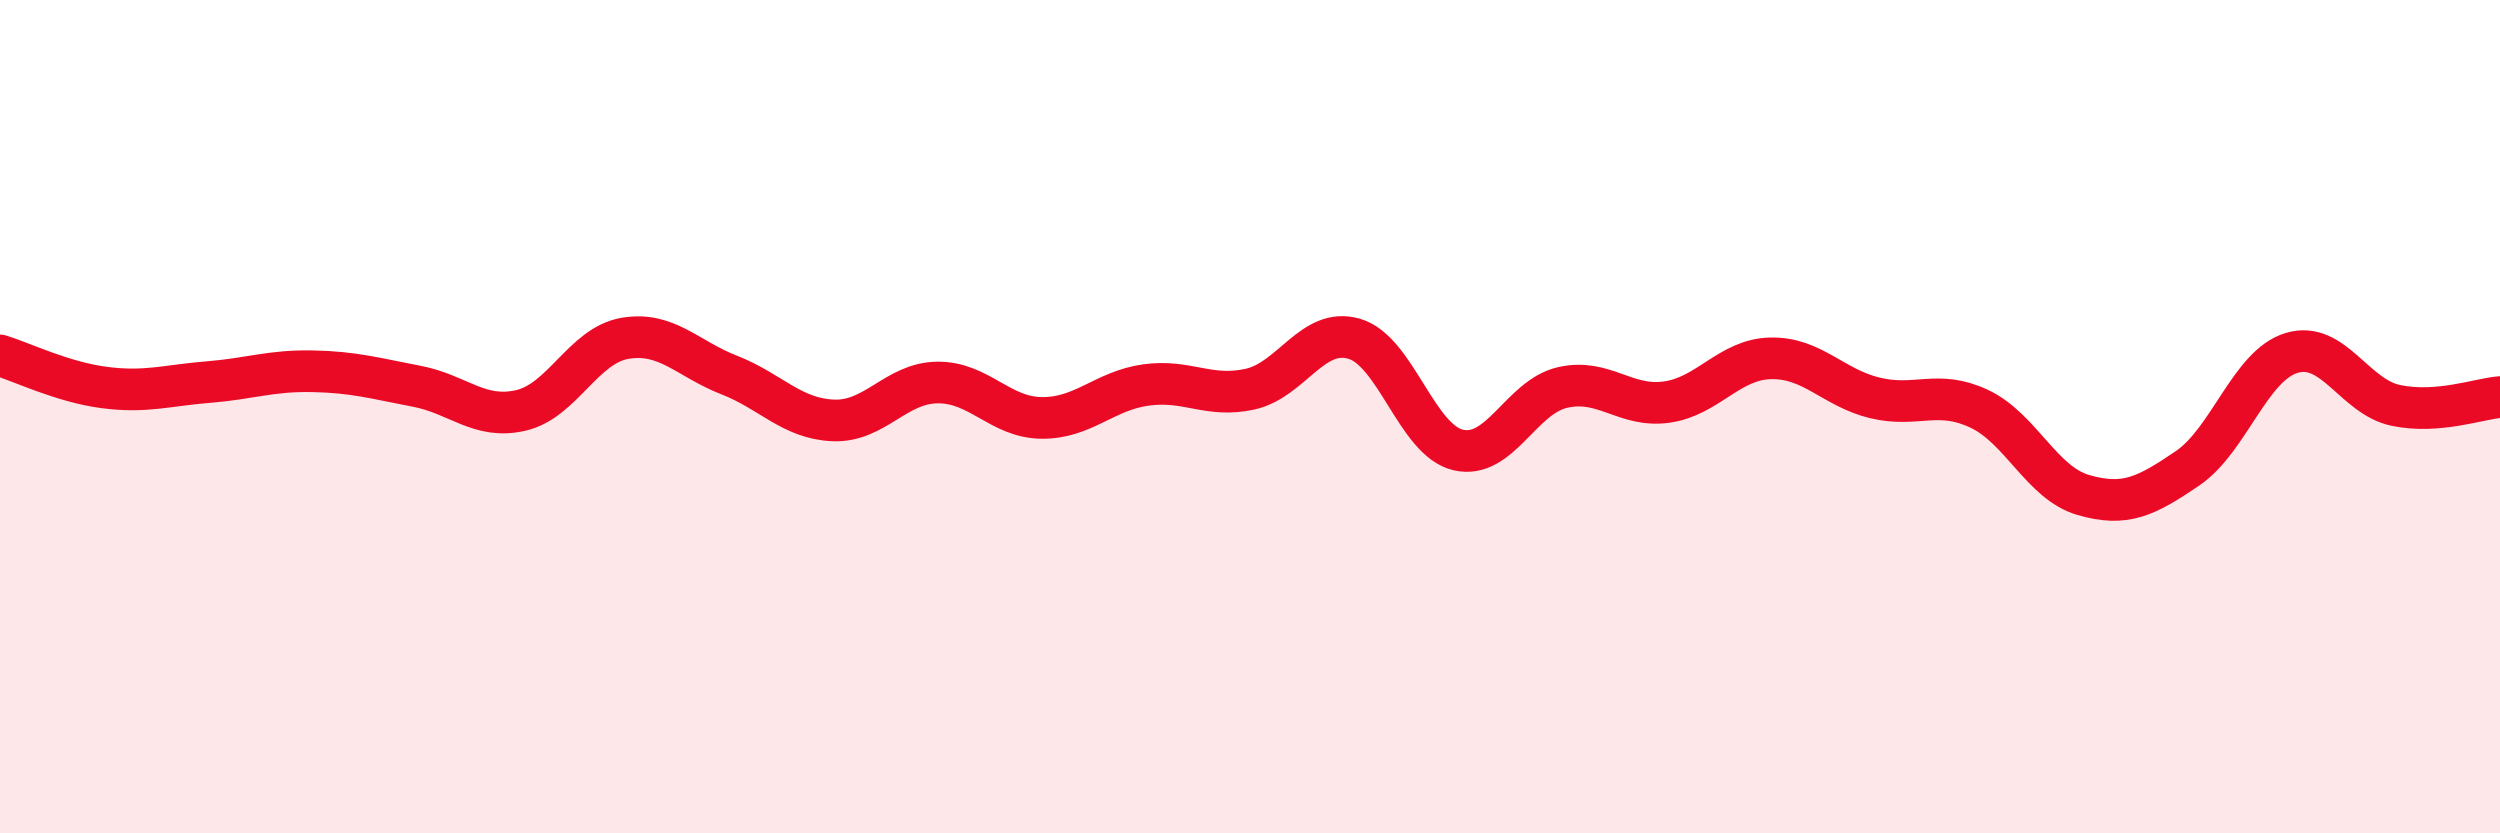 
    <svg width="60" height="20" viewBox="0 0 60 20" xmlns="http://www.w3.org/2000/svg">
      <path
        d="M 0,8.53 C 0.5,8.68 1.5,9.17 2.5,9.3 C 3.5,9.43 4,9.25 5,9.17 C 6,9.09 6.5,8.89 7.5,8.91 C 8.5,8.93 9,9.08 10,9.27 C 11,9.46 11.5,10.08 12.5,9.85 C 13.5,9.62 14,8.29 15,8.12 C 16,7.95 16.5,8.61 17.5,9 C 18.5,9.39 19,10.05 20,10.09 C 21,10.13 21.5,9.19 22.5,9.18 C 23.5,9.17 24,10.02 25,10.03 C 26,10.04 26.5,9.38 27.5,9.24 C 28.5,9.1 29,9.56 30,9.34 C 31,9.12 31.5,7.84 32.5,8.13 C 33.5,8.42 34,10.57 35,10.8 C 36,11.03 36.5,9.53 37.5,9.3 C 38.5,9.07 39,9.79 40,9.65 C 41,9.51 41.5,8.62 42.5,8.6 C 43.5,8.58 44,9.31 45,9.55 C 46,9.79 46.5,9.34 47.5,9.81 C 48.5,10.28 49,11.59 50,11.88 C 51,12.17 51.5,11.92 52.5,11.24 C 53.5,10.56 54,8.77 55,8.47 C 56,8.17 56.5,9.52 57.5,9.73 C 58.5,9.94 59.5,9.57 60,9.53L60 20L0 20Z"
        fill="#EB0A25"
        opacity="0.1"
        stroke-linecap="round"
        stroke-linejoin="round"
      />
      <path
        d="M 0,8.53 C 0.5,8.68 1.5,9.17 2.5,9.3 C 3.5,9.43 4,9.25 5,9.17 C 6,9.09 6.5,8.89 7.5,8.91 C 8.5,8.93 9,9.08 10,9.27 C 11,9.46 11.5,10.08 12.5,9.85 C 13.5,9.62 14,8.29 15,8.12 C 16,7.95 16.5,8.61 17.5,9 C 18.5,9.39 19,10.05 20,10.09 C 21,10.13 21.5,9.19 22.5,9.18 C 23.5,9.17 24,10.02 25,10.03 C 26,10.04 26.5,9.38 27.5,9.24 C 28.5,9.1 29,9.56 30,9.34 C 31,9.12 31.5,7.84 32.5,8.13 C 33.5,8.42 34,10.57 35,10.8 C 36,11.03 36.5,9.53 37.5,9.3 C 38.5,9.07 39,9.79 40,9.65 C 41,9.51 41.5,8.62 42.5,8.6 C 43.5,8.58 44,9.31 45,9.55 C 46,9.79 46.5,9.34 47.5,9.81 C 48.5,10.28 49,11.59 50,11.88 C 51,12.17 51.5,11.92 52.5,11.24 C 53.5,10.56 54,8.77 55,8.47 C 56,8.17 56.5,9.52 57.5,9.73 C 58.5,9.94 59.5,9.57 60,9.53"
        stroke="#EB0A25"
        stroke-width="1"
        fill="none"
        stroke-linecap="round"
        stroke-linejoin="round"
      />
    </svg>
  